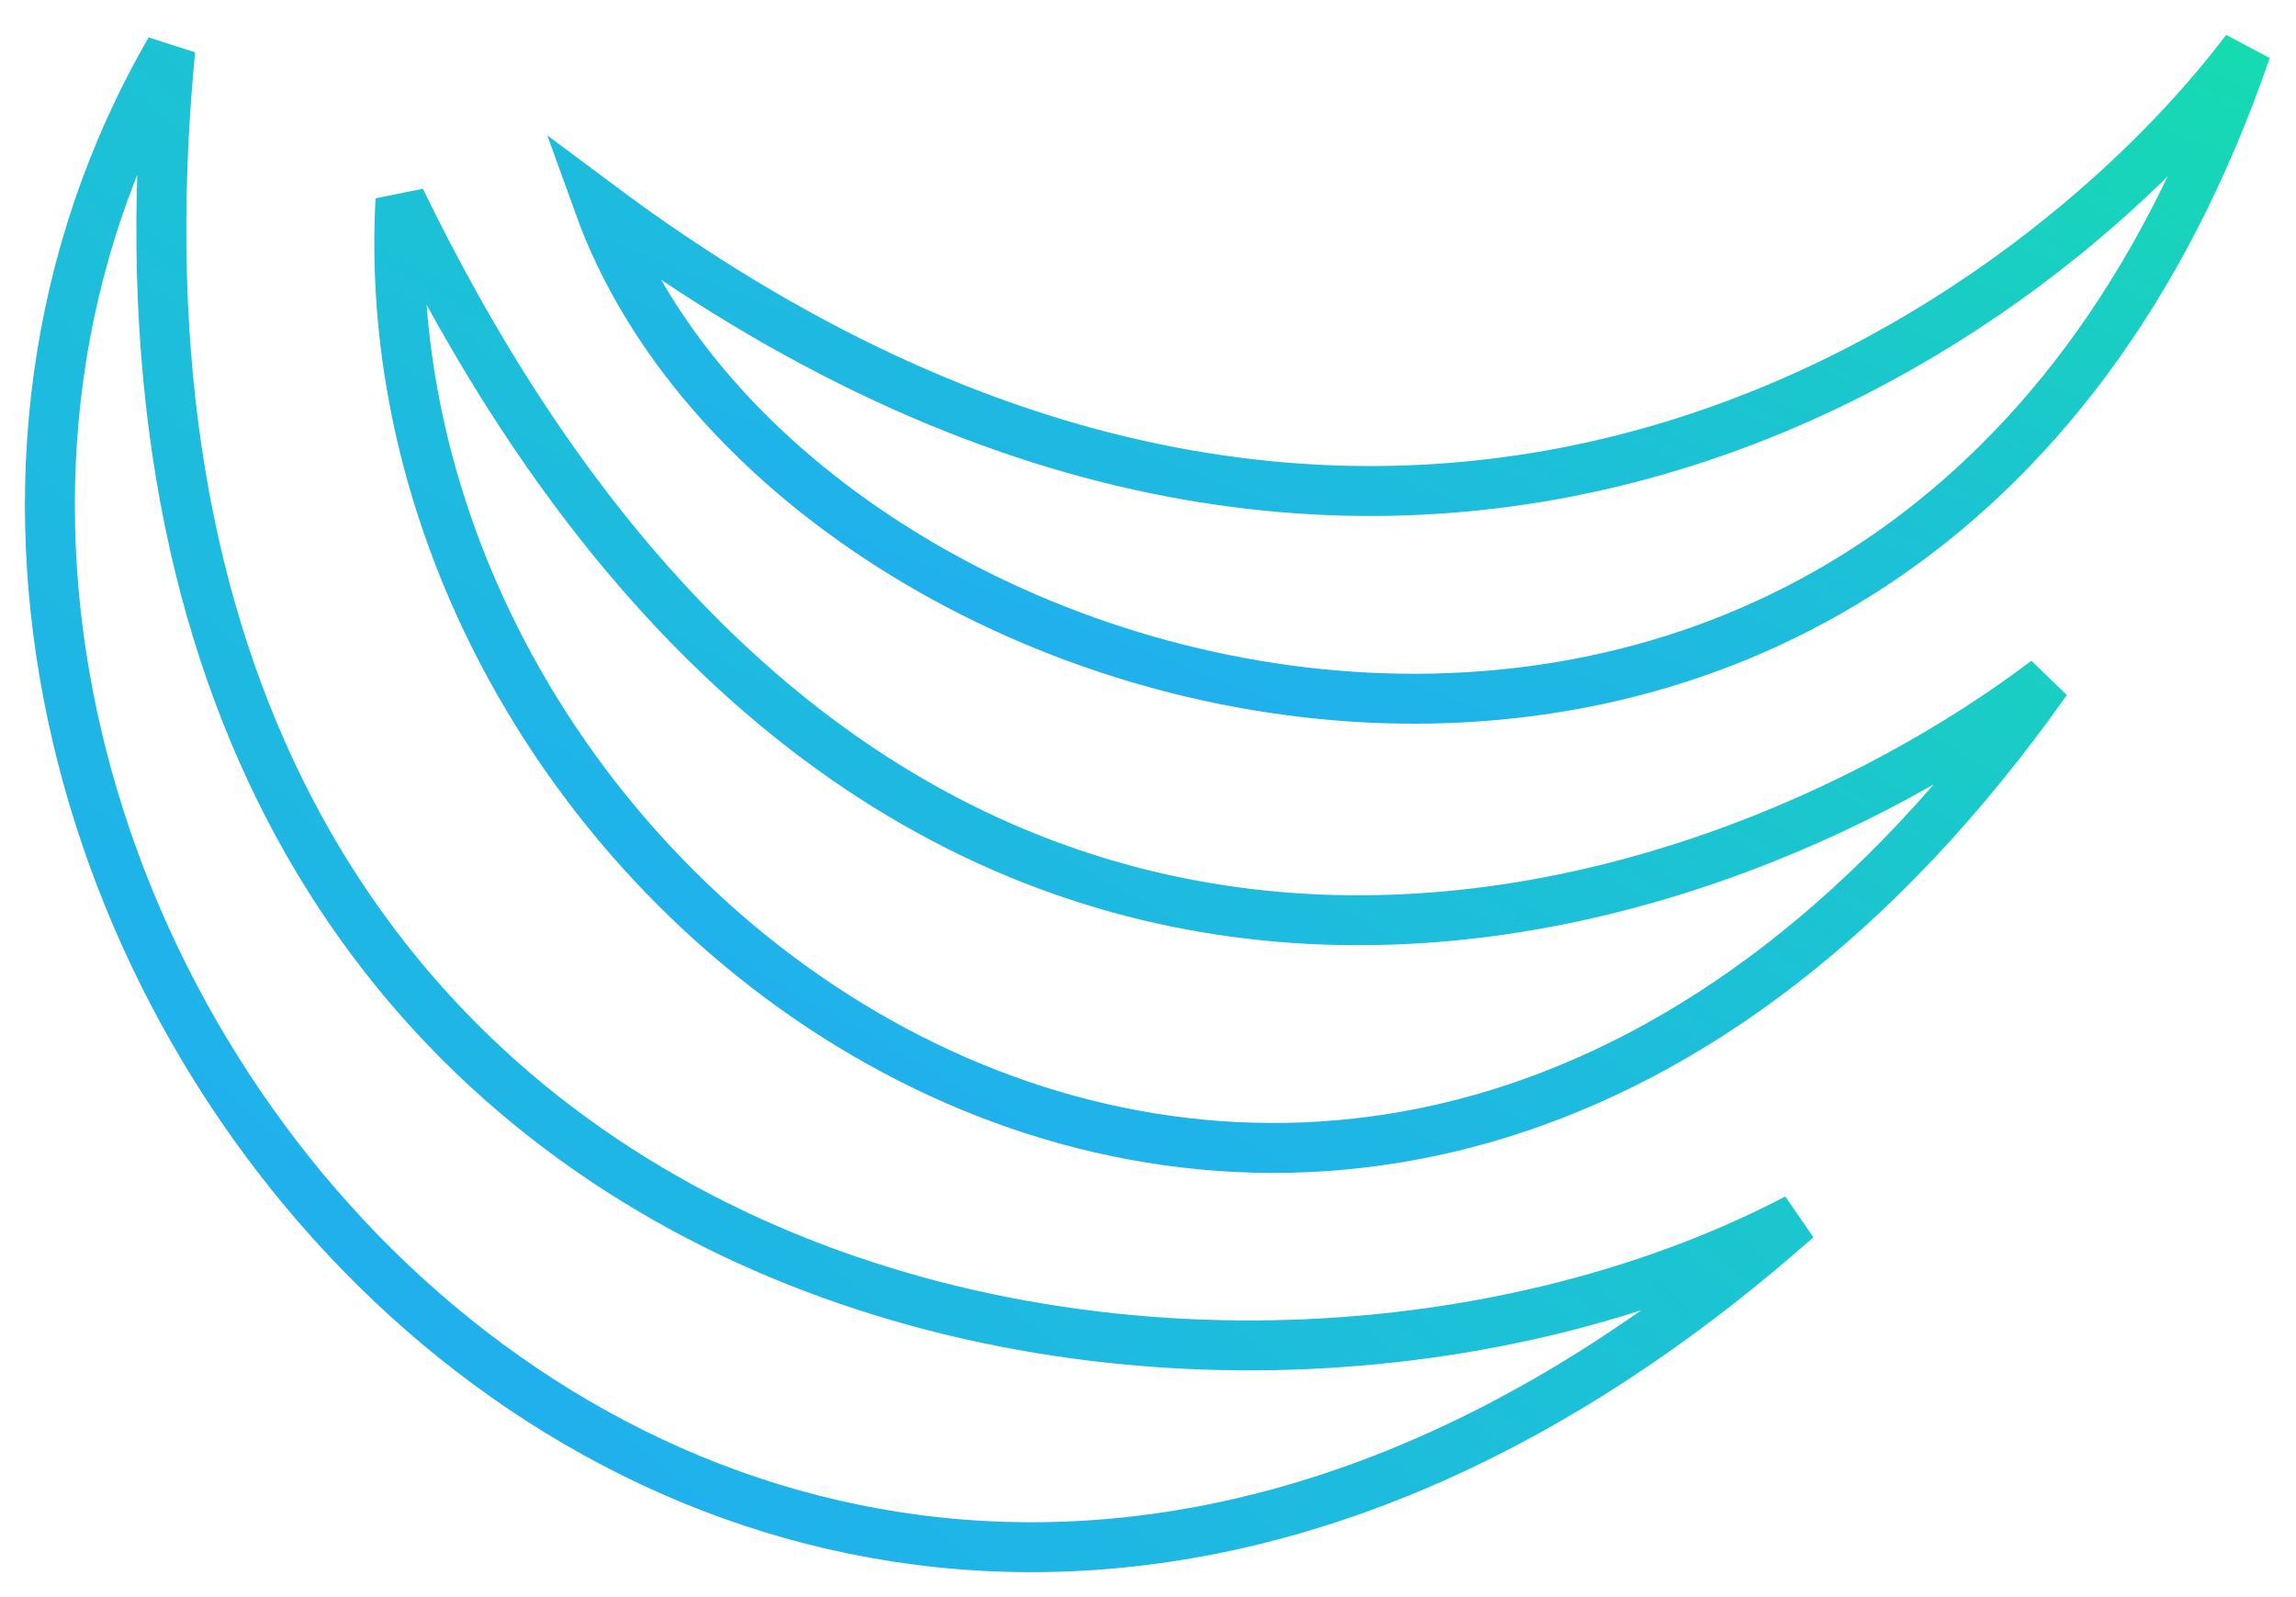 <?xml version="1.0" encoding="UTF-8"?>
<svg xmlns="http://www.w3.org/2000/svg" width="46" height="32" viewBox="0 0 46 32" fill="none">
  <path d="M3.411 1C-6.244 17.709 14.819 43.125 36 24.416C24.005 30.691 0.978 26.228 3.411 1Z" stroke="url(#paint0_linear_33_6660)"></path>
  <path d="M8.023 4C7.216 19.11 27.51 32.727 41 13.638C34.101 18.861 17.847 24.245 8.023 4Z" stroke="url(#paint1_linear_33_6660)"></path>
  <path d="M12 4.109C15.882 14.877 38.235 20.693 45 1C40.529 6.912 27.671 15.81 12 4.109Z" stroke="url(#paint2_linear_33_6660)"></path>
  <defs>
    <linearGradient id="paint0_linear_33_6660" x1="1" y1="31" x2="30.647" y2="-3.588" gradientUnits="userSpaceOnUse">
      <stop stop-color="#22A7FB"></stop>
      <stop offset="1" stop-color="#16DBB1"></stop>
    </linearGradient>
    <linearGradient id="paint1_linear_33_6660" x1="8" y1="23" x2="24.432" y2="-5.539" gradientUnits="userSpaceOnUse">
      <stop stop-color="#22A7FB"></stop>
      <stop offset="1" stop-color="#16DBB1"></stop>
    </linearGradient>
    <linearGradient id="paint2_linear_33_6660" x1="12" y1="14" x2="20.866" y2="-8.507" gradientUnits="userSpaceOnUse">
      <stop stop-color="#22A7FB"></stop>
      <stop offset="1" stop-color="#16DBB1"></stop>
    </linearGradient>
  </defs>
</svg>
